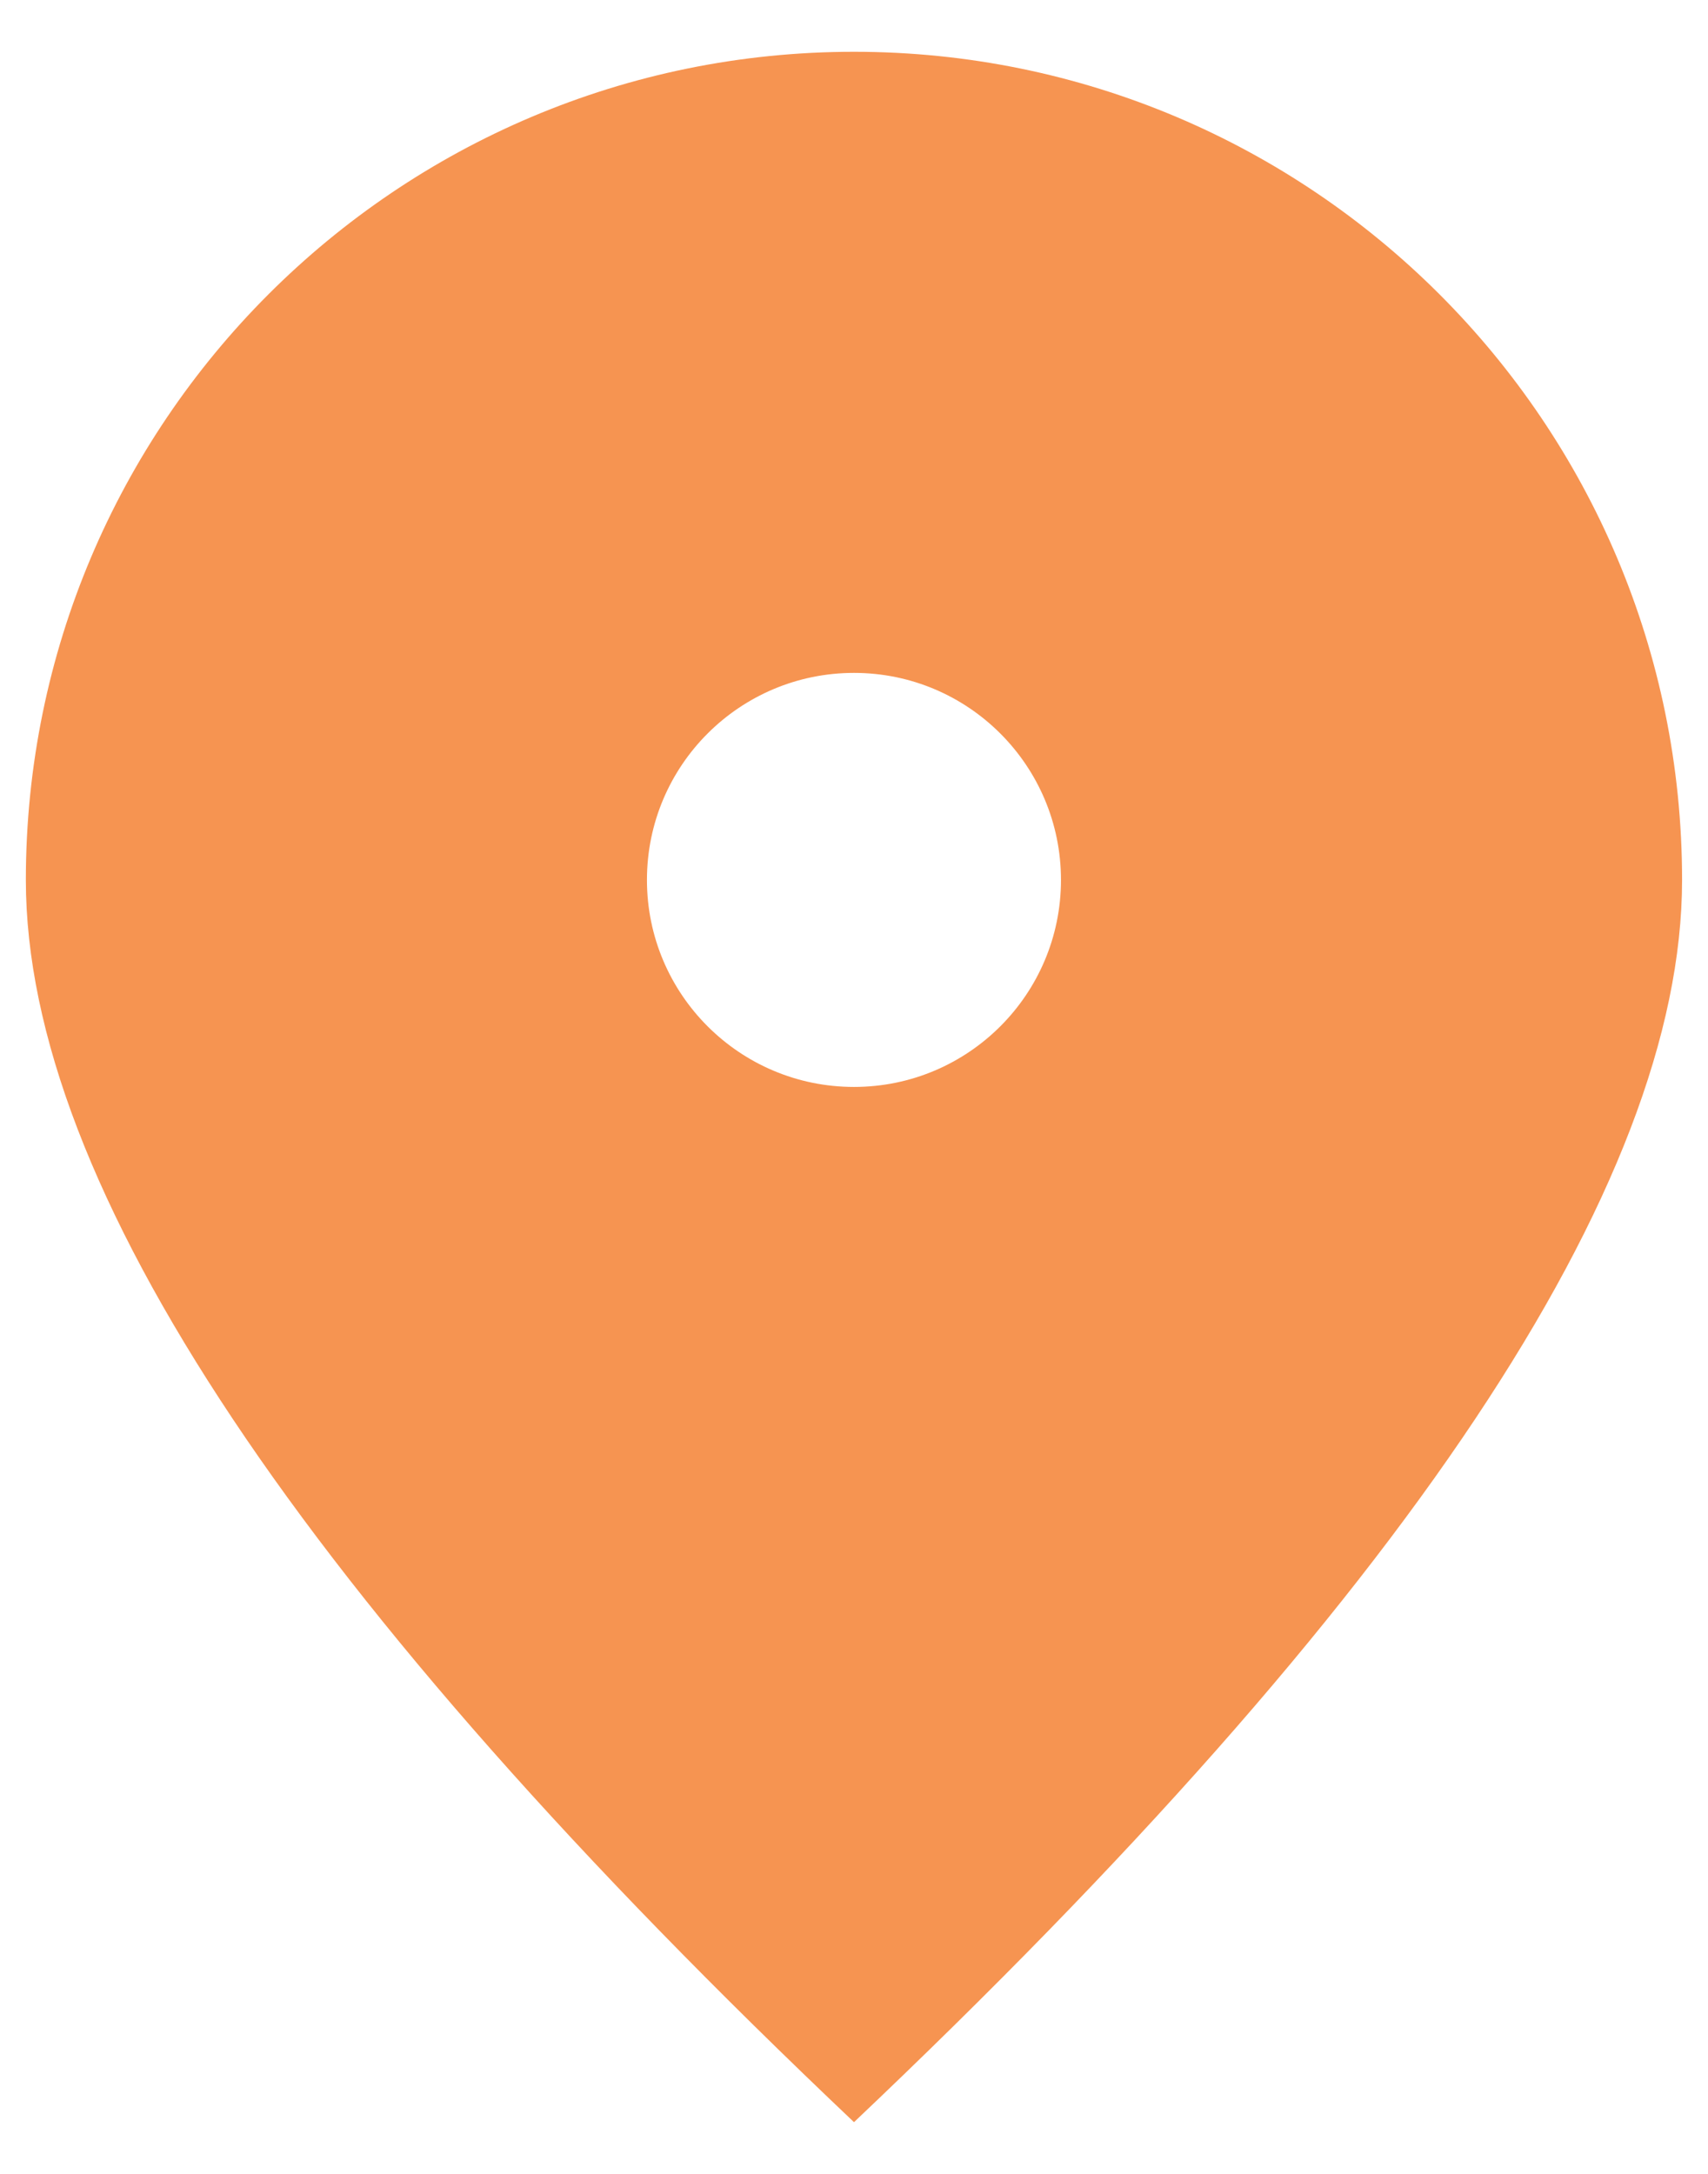 <?xml version="1.0" encoding="UTF-8"?>
<svg width="22px" height="28px" viewBox="0 0 22 28" version="1.1" xmlns="http://www.w3.org/2000/svg" xmlns:xlink="http://www.w3.org/1999/xlink">
    <title>Icons / Calendar 3</title>
    <g id="Page-1" stroke="none" stroke-width="1" fill="none" fill-rule="evenodd">
        <g id="About-us--&gt;-Event-page" transform="translate(-149, -500)" fill="#F69451">
            <g id="Group-3-Copy-3" transform="translate(68, 498)">
                <g id="Icons-/-Calendar" transform="translate(81.333, 2.667)">
                    <path d="M10.667,4.4408921e-16 C16.558,4.4408921e-16 21.333,4.776 21.333,10.667 C21.333,14.594 17.778,19.927 10.667,26.667 C3.556,19.927 0,14.594 0,10.667 C0,4.776 4.776,4.4408921e-16 10.667,4.4408921e-16 Z M10.667,8 C9.194,8 8,9.194 8,10.667 C8,12.139 9.194,13.333 10.667,13.333 C12.139,13.333 13.333,12.139 13.333,10.667 C13.333,9.194 12.139,8 10.667,8 Z" id="Combined-Shape"></path>
                </g>
            </g>
        </g>
    </g>
</svg>